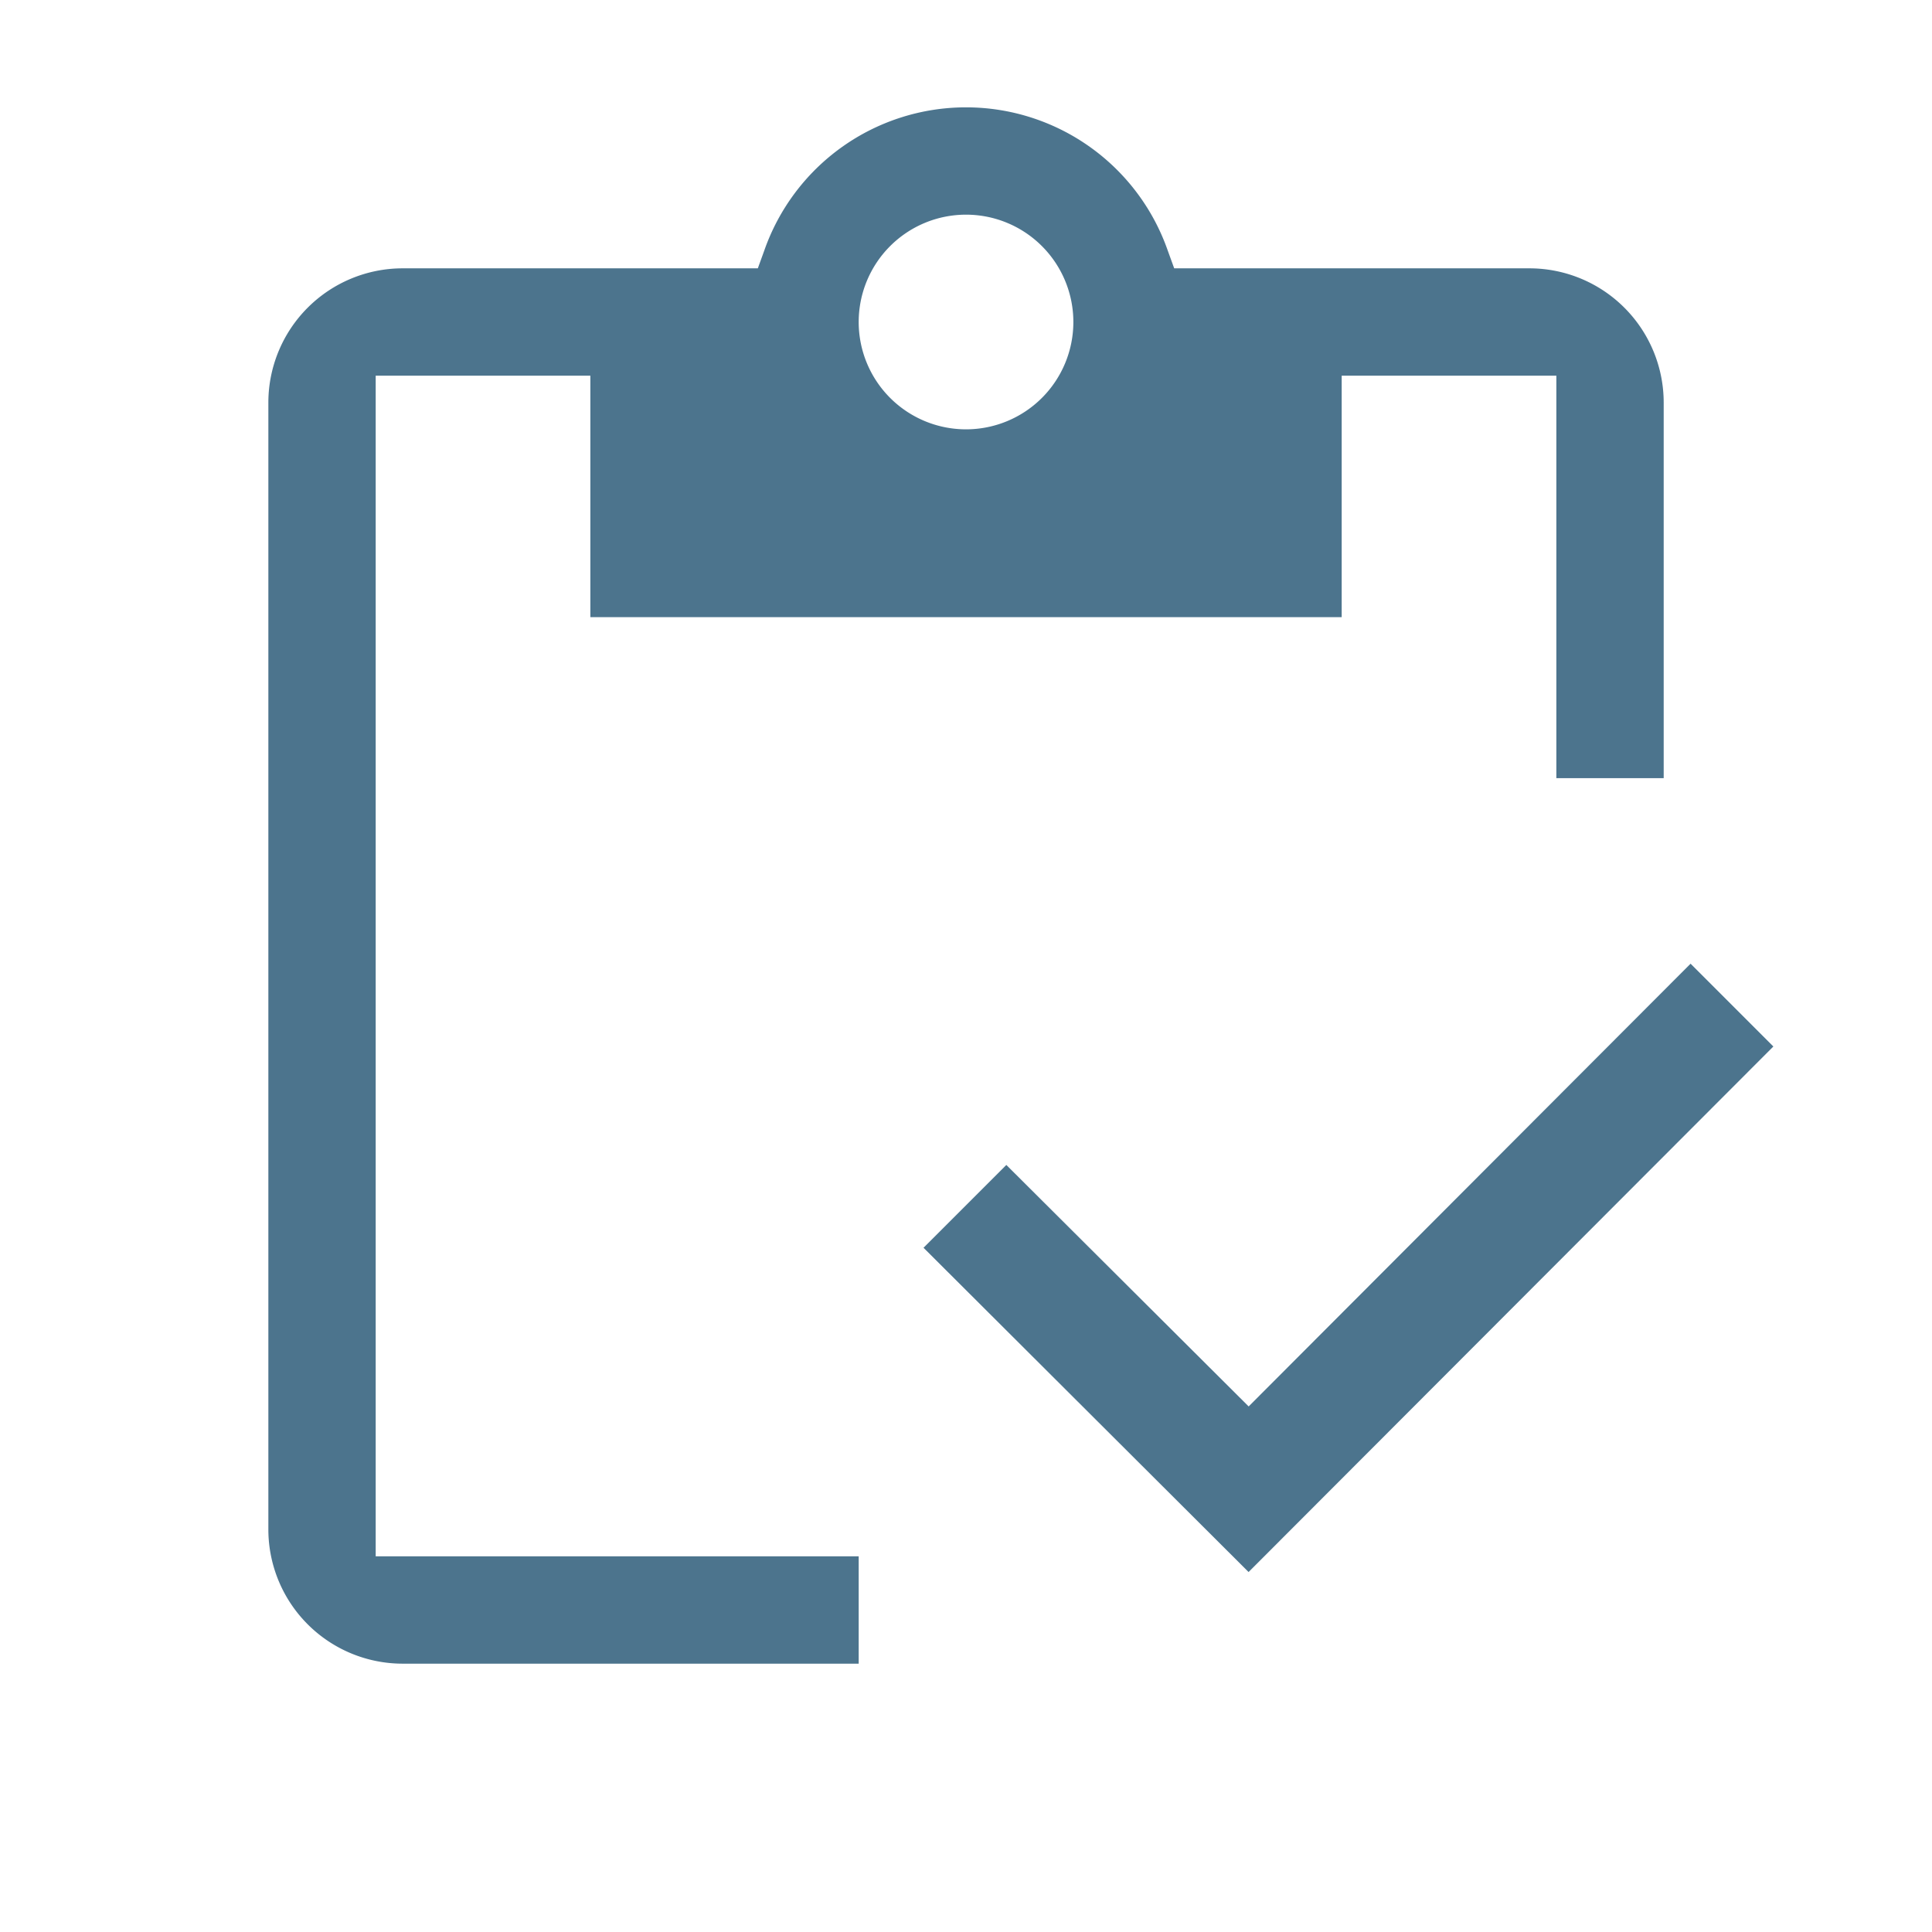 <svg xmlns="http://www.w3.org/2000/svg" width="72" height="72" viewBox="0 0 72 72"><g transform="translate(-877.183 -1841.2)"><rect width="72" height="72" transform="translate(877.183 1841.2)" fill="none"/><g opacity="0.7"><path d="M892.184,1903.2a5.006,5.006,0,0,1-5-5v-42a5.006,5.006,0,0,1,5-5h13.241l.239-.659a7.964,7.964,0,0,1,15.039,0l.239.659h13.242a5.006,5.006,0,0,1,5,5v14h-4v-15h-8v9h-28v-9h-8v44h18v4Zm21-54a4,4,0,1,0,4,4A4,4,0,0,0,913.184,1849.2Z" fill="#00395d"/><path d="M911.6,1887.7l3.086-3.086,9.031,9,16.469-16.5,3.085,3.086-19.557,19.585Z" fill="#00395d"/></g></g></svg>